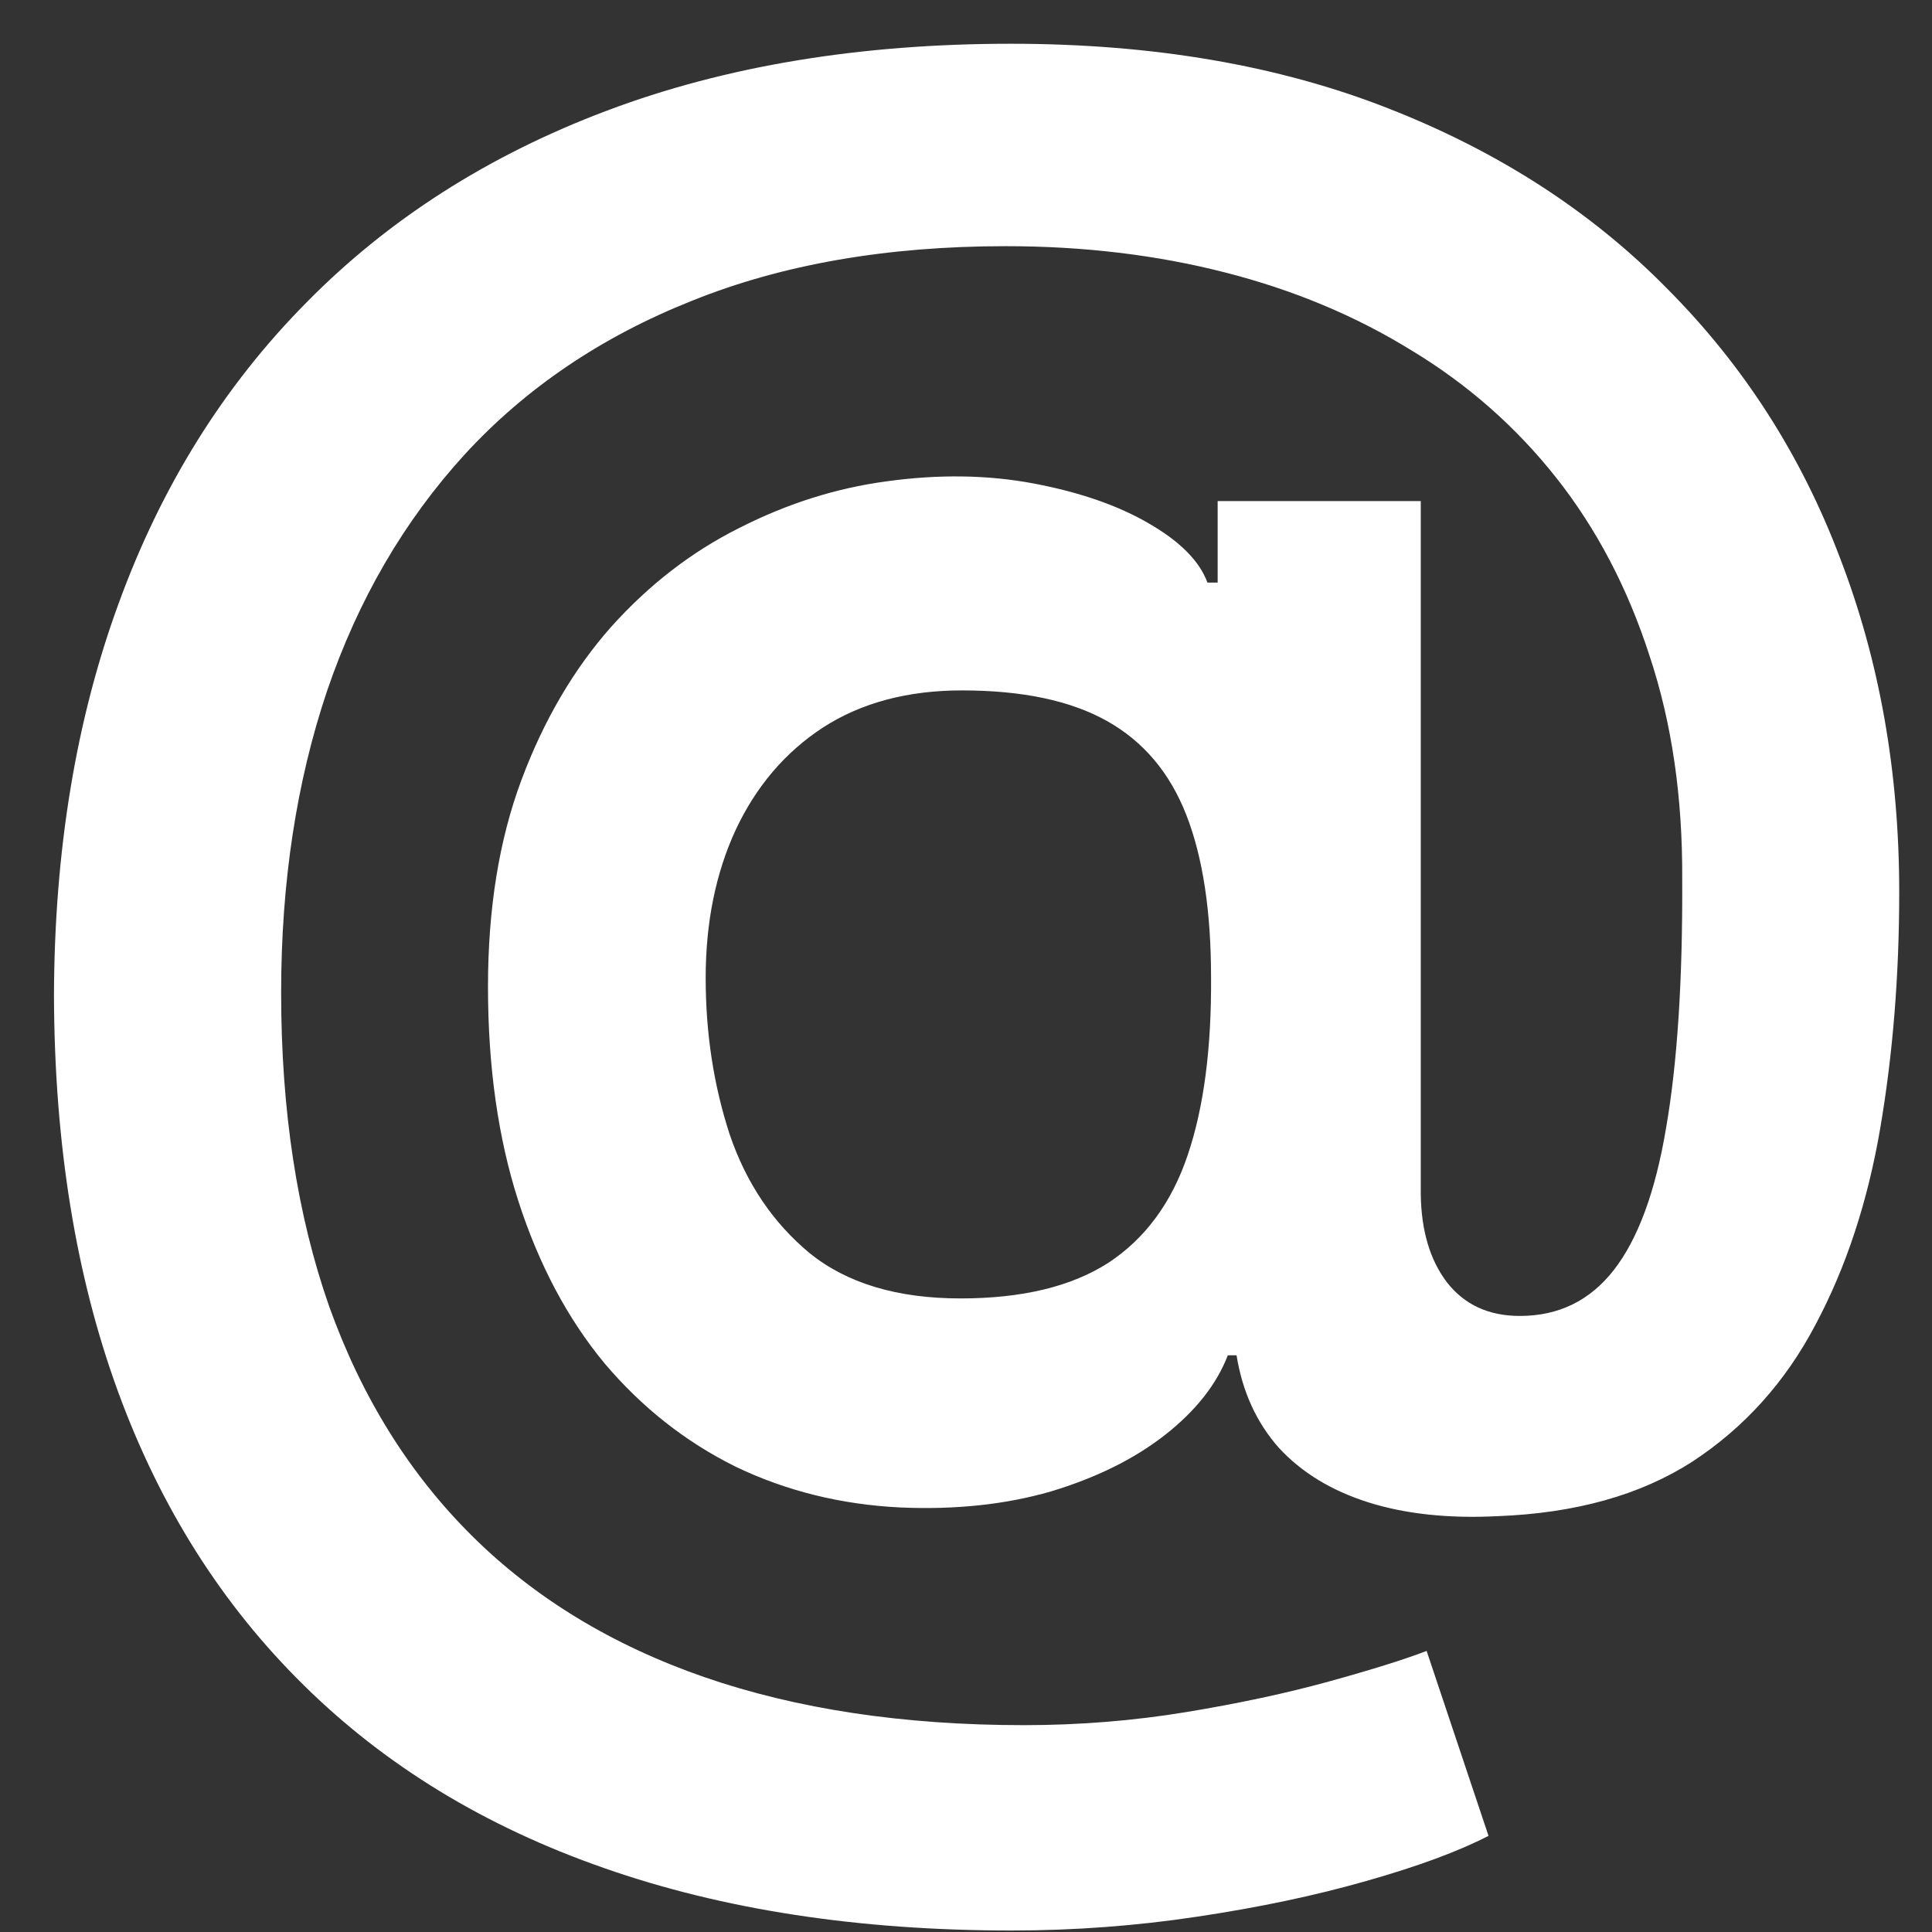 <svg width="31" height="31" viewBox="0 0 31 31" fill="none" xmlns="http://www.w3.org/2000/svg">
<rect x="0" y="0" width="31" height="31" fill="#333333" stroke="none"/>
<path d="M16.231 30.976C13.777 30.976 11.596 30.642 9.687 29.972C7.787 29.309 6.182 28.332 4.873 27.039C3.565 25.753 2.572 24.184 1.894 22.33C1.216 20.476 0.873 18.357 0.866 15.973C0.873 13.644 1.22 11.545 1.906 9.676C2.591 7.798 3.592 6.194 4.909 4.862C6.225 3.522 7.834 2.493 9.734 1.777C11.635 1.06 13.796 0.702 16.219 0.702C18.502 0.702 20.523 1.049 22.283 1.742C24.052 2.435 25.543 3.401 26.759 4.64C27.982 5.87 28.905 7.311 29.528 8.963C30.159 10.606 30.474 12.39 30.474 14.314C30.474 15.646 30.373 16.908 30.17 18.1C29.968 19.284 29.621 20.336 29.131 21.255C28.648 22.174 27.989 22.906 27.156 23.452C26.322 23.989 25.279 24.281 24.024 24.328C23.238 24.367 22.548 24.293 21.956 24.106C21.364 23.919 20.885 23.627 20.519 23.23C20.161 22.825 19.935 22.33 19.841 21.746H19.701C19.522 22.213 19.183 22.642 18.685 23.031C18.194 23.413 17.586 23.713 16.862 23.931C16.137 24.141 15.331 24.227 14.443 24.188C13.493 24.141 12.613 23.923 11.802 23.533C11 23.136 10.299 22.583 9.699 21.874C9.107 21.158 8.648 20.293 8.32 19.28C7.993 18.268 7.83 17.119 7.83 15.833C7.83 14.579 8.009 13.473 8.367 12.515C8.725 11.557 9.205 10.739 9.804 10.061C10.412 9.383 11.097 8.854 11.861 8.472C12.624 8.083 13.411 7.833 14.221 7.724C15.062 7.607 15.853 7.619 16.593 7.759C17.333 7.9 17.948 8.114 18.439 8.402C18.938 8.69 19.249 9.006 19.374 9.348H19.538V8.04H22.797V19.163C22.805 19.748 22.945 20.219 23.218 20.577C23.499 20.936 23.888 21.115 24.387 21.115C25.01 21.115 25.512 20.869 25.894 20.379C26.283 19.88 26.564 19.117 26.735 18.088C26.914 17.052 27 15.728 26.992 14.116C27 12.791 26.825 11.592 26.466 10.517C26.116 9.434 25.617 8.484 24.971 7.666C24.324 6.848 23.549 6.166 22.646 5.621C21.75 5.068 20.753 4.651 19.654 4.371C18.556 4.09 17.384 3.95 16.137 3.95C14.229 3.95 12.55 4.242 11.101 4.827C9.652 5.403 8.437 6.225 7.456 7.292C6.482 8.359 5.746 9.625 5.247 11.089C4.757 12.546 4.511 14.159 4.511 15.927C4.511 17.82 4.768 19.498 5.282 20.963C5.804 22.419 6.568 23.646 7.573 24.643C8.577 25.64 9.82 26.396 11.3 26.91C12.788 27.424 14.498 27.681 16.43 27.681C17.317 27.681 18.186 27.611 19.035 27.471C19.884 27.331 20.648 27.167 21.325 26.98C22.003 26.793 22.525 26.63 22.891 26.49L23.884 29.457C23.401 29.707 22.747 29.948 21.921 30.182C21.103 30.416 20.2 30.606 19.21 30.754C18.229 30.902 17.236 30.976 16.231 30.976ZM15.413 20.834C16.402 20.834 17.193 20.643 17.785 20.262C18.377 19.872 18.801 19.296 19.058 18.532C19.316 17.769 19.44 16.819 19.432 15.681C19.432 14.622 19.3 13.754 19.035 13.076C18.77 12.398 18.346 11.896 17.762 11.569C17.177 11.241 16.402 11.078 15.436 11.078C14.564 11.078 13.82 11.276 13.204 11.674C12.597 12.071 12.13 12.62 11.802 13.321C11.483 14.014 11.323 14.805 11.323 15.693C11.323 16.581 11.452 17.419 11.709 18.205C11.974 18.984 12.402 19.619 12.994 20.11C13.594 20.593 14.4 20.834 15.413 20.834Z" fill="white"/>
</svg>
